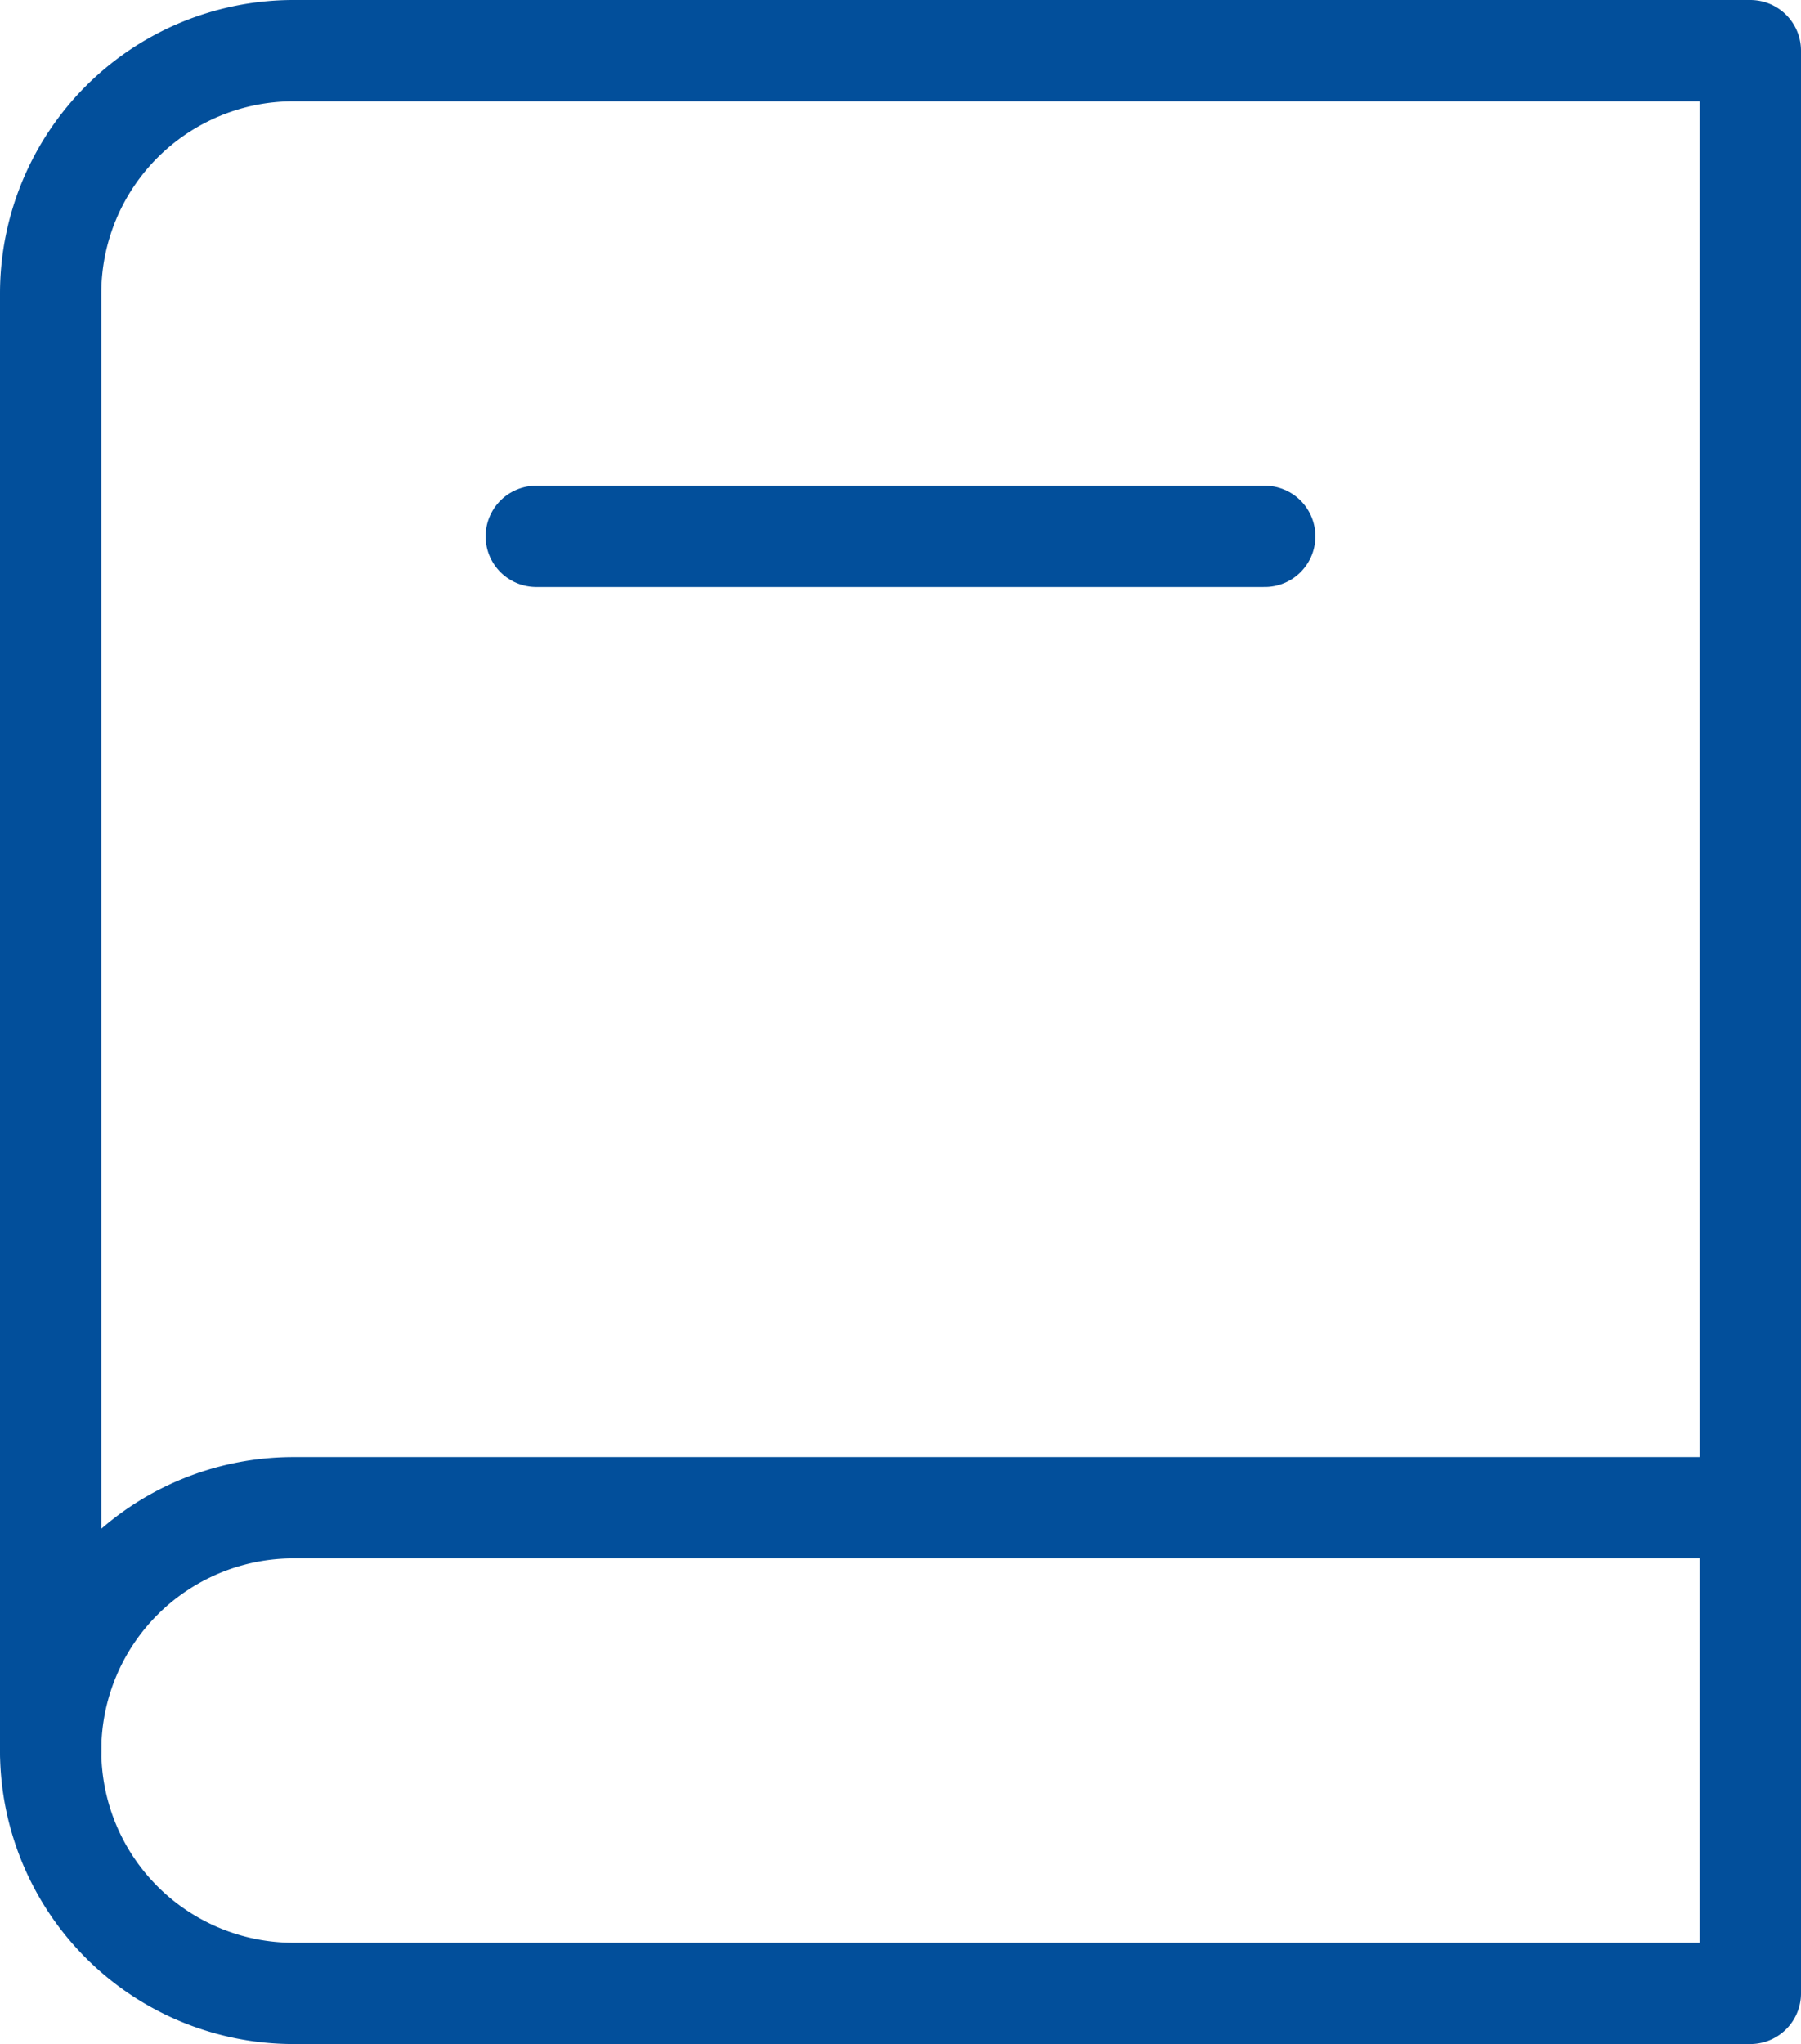 <svg xmlns="http://www.w3.org/2000/svg" width="106.69" height="121.074" viewBox="0 0 106.69 121.074">
  <g id="icon" transform="translate(-2 -1)">
    <path id="Trazado_1723" data-name="Trazado 1723" d="M105.69,4V119.074H19.384A14.384,14.384,0,0,1,5,104.69V18.384A14.384,14.384,0,0,1,19.384,4Z" transform="translate(0)" fill="none" stroke="#024f9b" stroke-linecap="round" stroke-linejoin="round" stroke-width="6"/>
    <path id="Trazado_1724" data-name="Trazado 1724" d="M105.69,16H19.384A14.384,14.384,0,0,0,5,30.384" transform="translate(0 74.306)" fill="none" stroke="#024f9b" stroke-linecap="round" stroke-linejoin="round" stroke-width="6"/>
    <path id="Trazado_1725" data-name="Trazado 1725" d="M9,8H52.153" transform="translate(24.769 24.769)" fill="none" stroke="#024f9b" stroke-linecap="round" stroke-linejoin="round" stroke-width="6"/>
  </g>
</svg>
